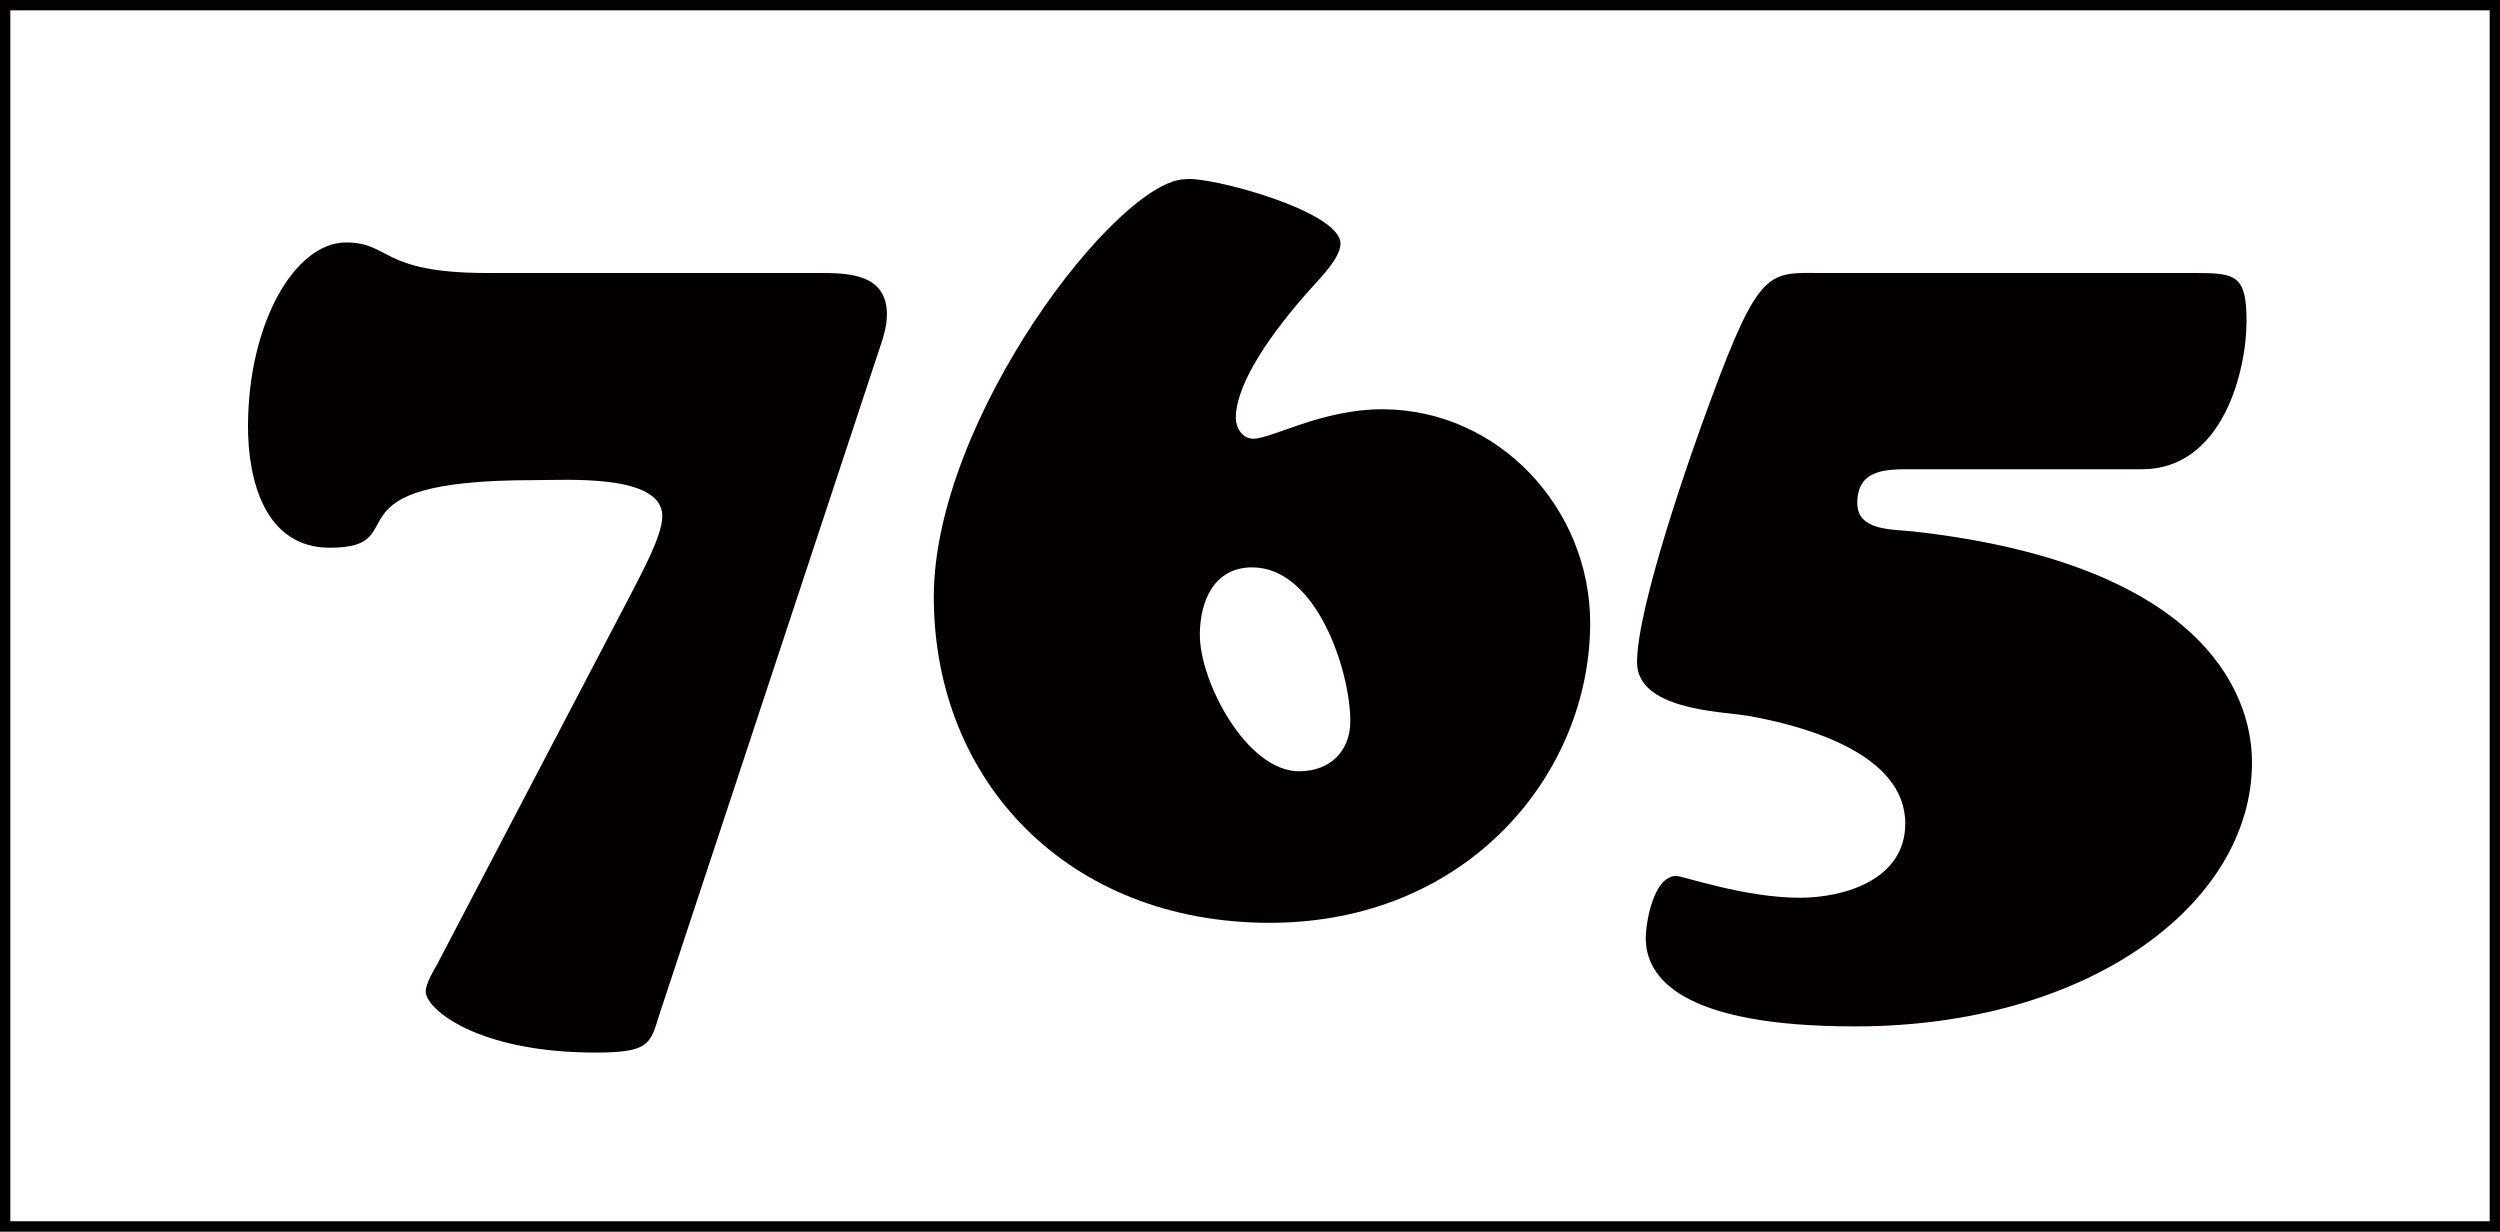 <?xml version="1.0" encoding="utf-8"?>
<!-- Generator: Adobe Illustrator 12.0.0, SVG Export Plug-In . SVG Version: 6.00 Build 51448)  -->
<!DOCTYPE svg PUBLIC "-//W3C//DTD SVG 1.1//EN" "http://www.w3.org/Graphics/SVG/1.1/DTD/svg11.dtd">
<svg  version="1.1" id="レイヤー_1" xmlns="http://www.w3.org/2000/svg" xmlns:xlink="http://www.w3.org/1999/xlink" width="441.826" height="217.658"
	 viewBox="0 0 441.826 217.658" overflow="visible" enable-background="new 0 0 441.826 217.658" xml:space="preserve">
<rect x="0" y="0" width="441.826" height="217.658" fill="#808080" stroke="none"/>
<g>
	<rect x="0.913" y="0.913" fill="#FFFFFF" stroke="#040000" stroke-width="1.825" width="440" height="215.833"/>
	<g>
		<path fill="#040000" d="M144.993,48.246c5.01,0,11.754,0.19,11.754,7.322c0,2.312-0.771,4.431-1.541,6.744l-38.733,117.157
			c-1.541,5.01-1.733,6.553-11.175,6.553c-21.004,0-30.06-7.709-30.06-10.791c0-1.35,1.349-3.661,1.927-4.627l34.685-66.285
			c1.541-3.083,5.202-9.635,5.202-13.104c0-7.514-16.957-6.358-22.737-6.358c-38.346,0-20.233,11.946-36.035,11.946
			c-11.562,0-14.451-12.14-14.451-21.388c0-18.306,8.285-32.567,17.342-32.567c7.901,0,5.973,5.397,24.857,5.397H144.993z"/>
		<path fill="#040000" d="M224.381,163.09c-35.457,0-59.35-24.856-59.35-57.615c0-31.409,32.565-73.802,44.512-73.802
			c4.045-0.579,27.362,5.588,27.362,11.369c0,2.506-3.468,5.974-5.01,7.707c-7.13,7.9-13.489,16.958-13.489,23.123
			c0,1.733,1.156,3.661,3.084,3.661c3.274,0,12.139-5.203,22.736-5.203c20.619,0,36.805,17.536,36.805,37.768
			C281.033,136.692,259.453,163.09,224.381,163.09z M221.298,100.272c-6.745,0-9.25,5.974-9.25,11.947
			c0,8.285,8.287,24.088,17.535,24.088c5.396,0,9.057-3.47,9.057-8.864C238.64,118.578,232.667,100.272,221.298,100.272z"/>
		<path fill="#040000" d="M338.068,82.93c-4.432,0-9.828-0.193-9.828,5.973c0,4.818,5.781,4.625,9.828,5.01
			c49.908,5.588,59.929,27.556,59.929,40.851c0,24.859-28.712,46.634-70.142,46.634c-30.832,0-36.998-8.672-36.998-15.609
			c0-2.697,1.35-10.982,5.396-10.982c1.156,0,12.14,3.853,21.775,3.853c8.092,0,18.691-3.274,18.691-13.104
			c0-12.523-18.114-17.341-27.941-19.076c-5.203-0.771-19.463-1.156-19.463-9.441c0-9.636,9.25-36.228,12.91-46.054
			c8.865-24.088,10.406-22.737,20.041-22.737h65.709c7.129,0,9.057,0.385,9.057,8.479c0,8.862-4.239,26.206-18.5,26.206H338.068z"/>
	</g>
</g>
</svg>
